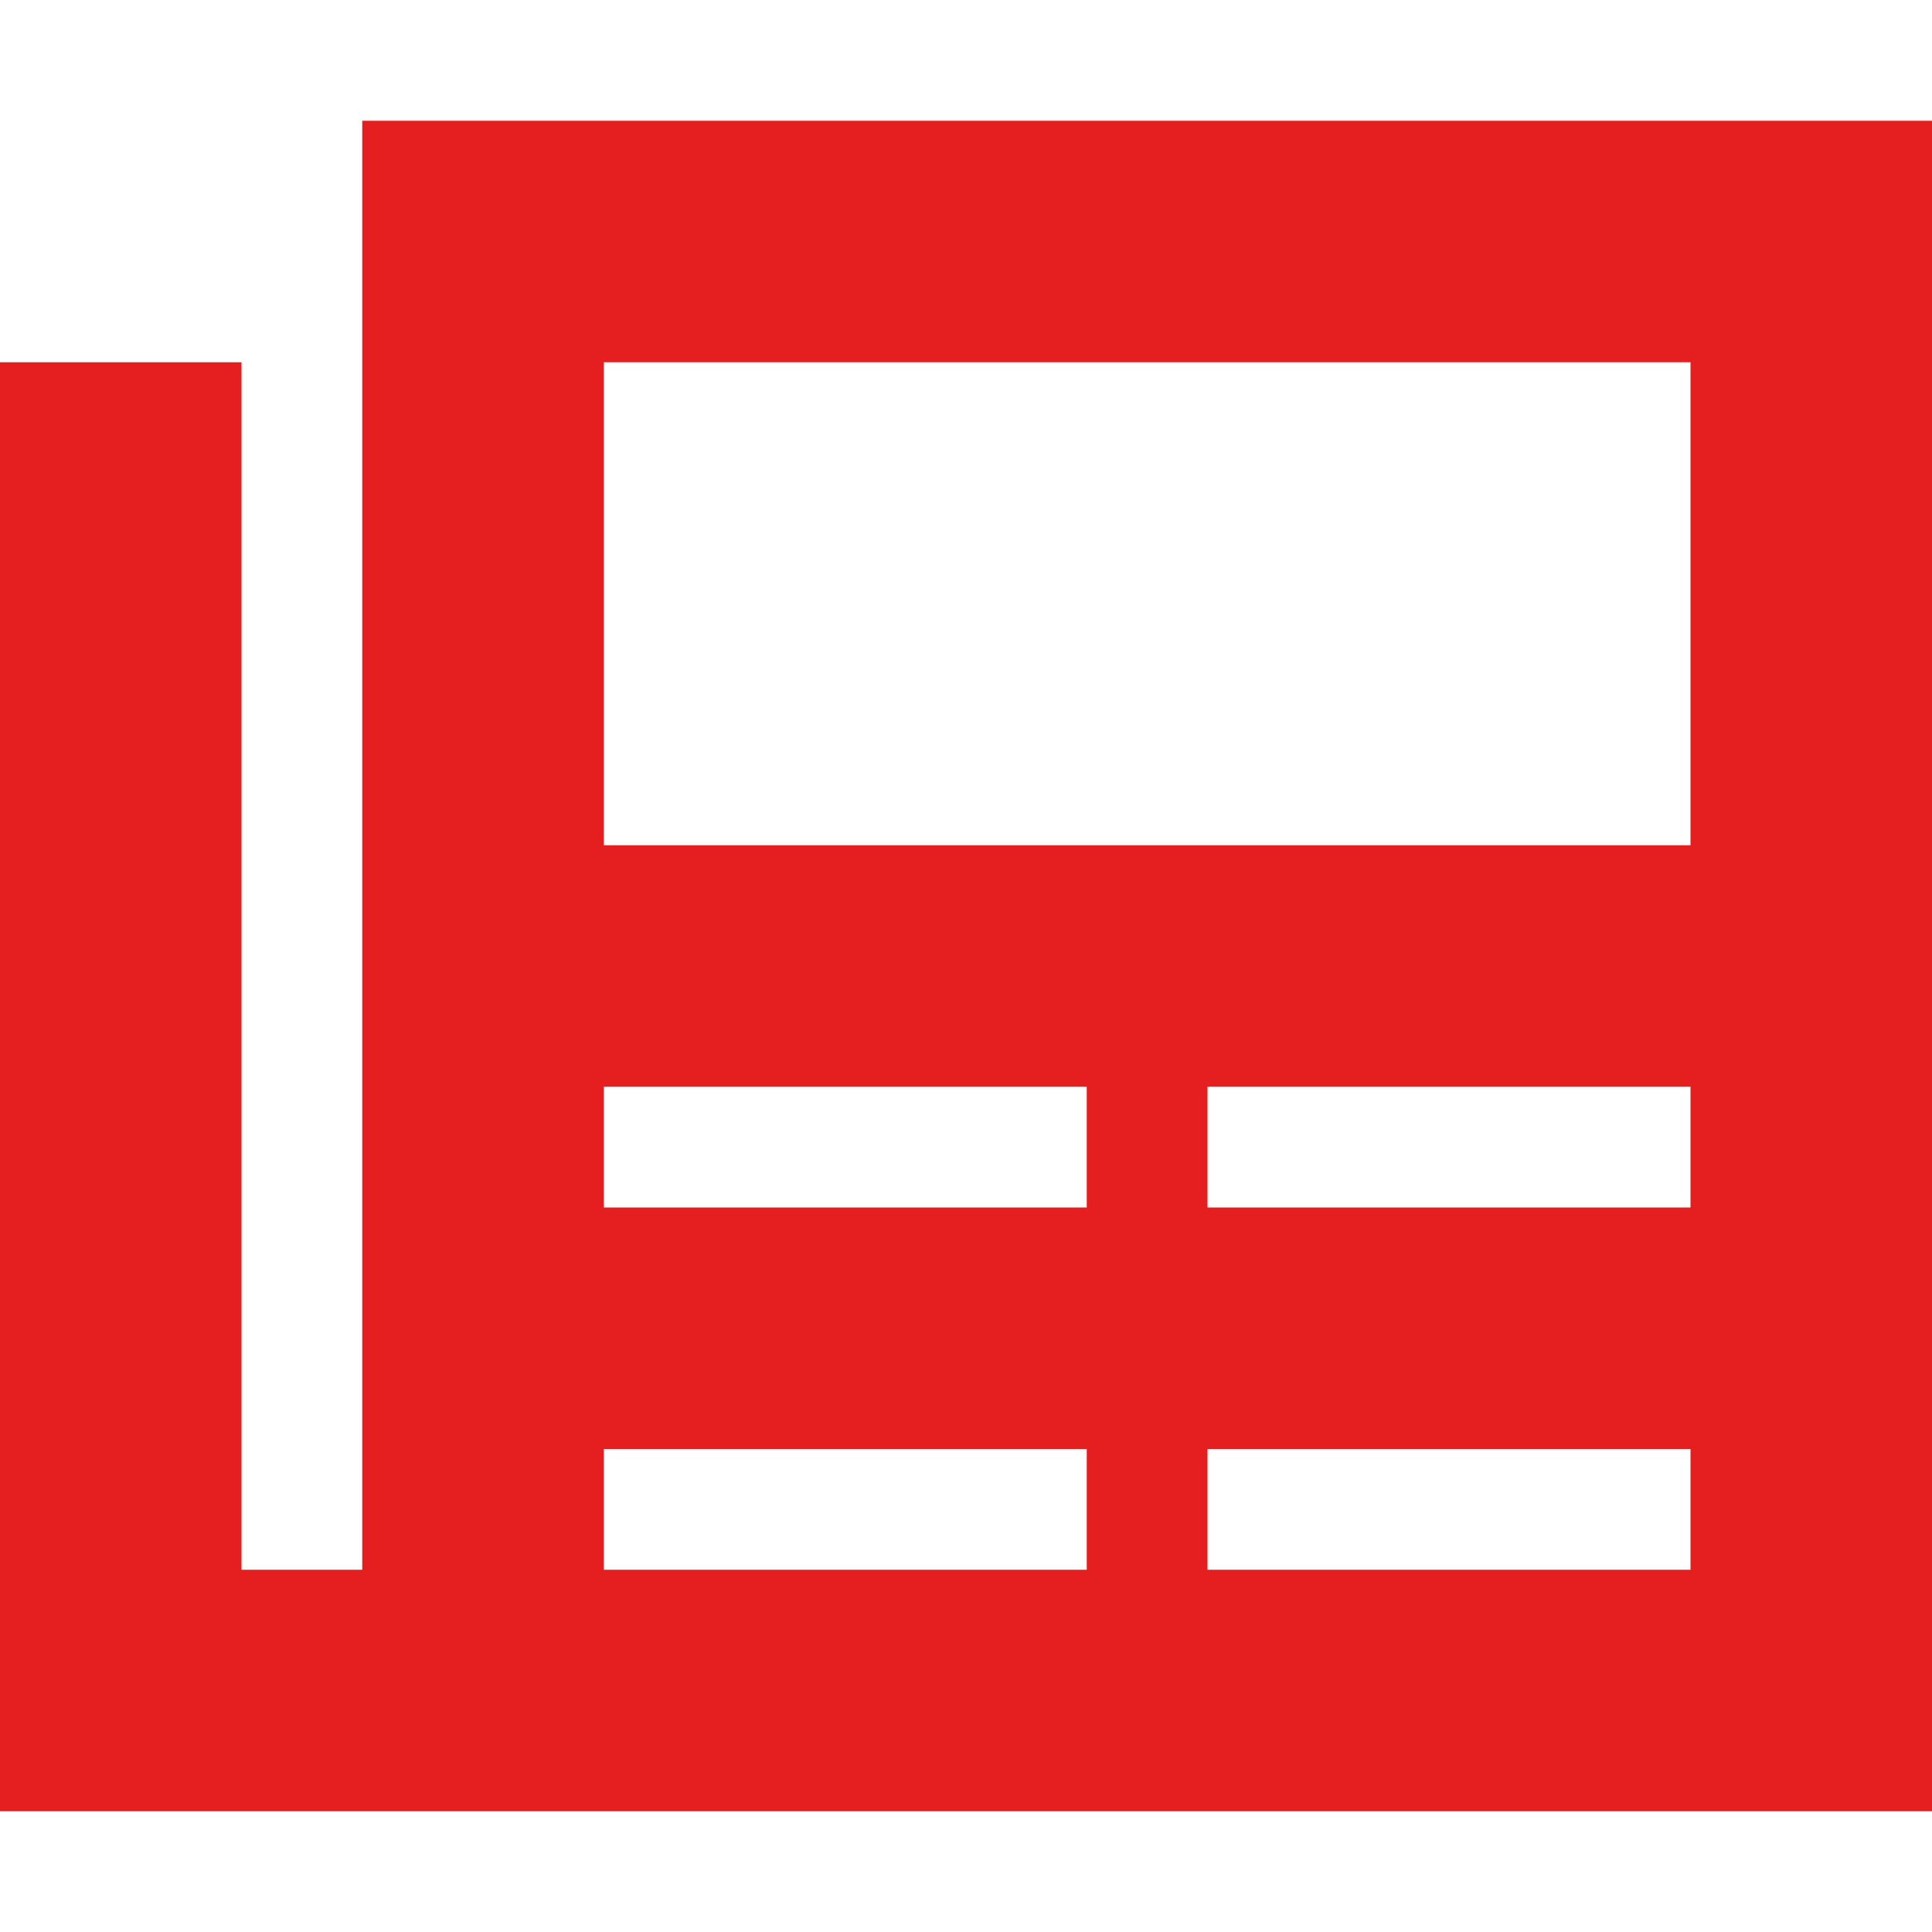 <svg width="24" height="24" viewBox="0 0 24 24" fill="none" xmlns="http://www.w3.org/2000/svg">
<path d="M4.5 1.5H6H22.5H24V3V21V22.5H22.5H7.5H6H3.75H1.5H0V21V6V4.5H3V6V19.5H3.75H4.5V3V1.5ZM7.5 4.5V10.5H21V4.5H7.5ZM7.5 13.5V15H8.25H12.75H13.5V13.5H12.75H8.25H7.5ZM15 13.5V15H15.75H20.25H21V13.5H20.25H15.75H15ZM7.5 18V19.5H8.25H12.75H13.5V18H12.75H8.25H7.5ZM15 18V19.5H15.75H20.25H21V18H20.25H15.75H15Z" fill="#E51F1F"/>
</svg>
